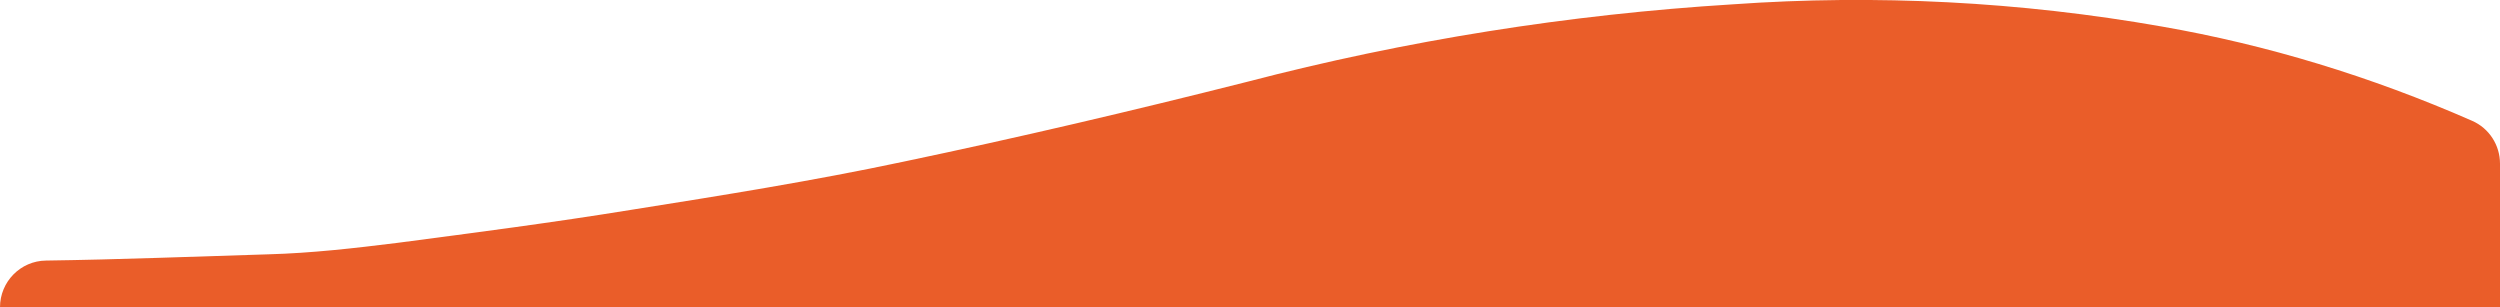 <?xml version="1.0" encoding="utf-8"?>
<!-- Generator: Adobe Illustrator 27.1.1, SVG Export Plug-In . SVG Version: 6.00 Build 0)  -->
<svg version="1.1" id="Layer_1" xmlns="http://www.w3.org/2000/svg" xmlns:xlink="http://www.w3.org/1999/xlink" x="0px" y="0px"
	 viewBox="0 0 1680 206.5" style="enable-background:new 0 0 1680 206.5;" xml:space="preserve">
<style type="text/css">
	.st0{fill:#EA5D29;}
</style>
<path fill="#EA5D29" class="st0" d="M1661.3,81.2c-68.2-29.9-138-51.1-208.7-63.4c-95-16.7-191.8-21.7-288-14.9C1054.3,9.7,944.9,27.1,838,55
	c-76.7,19.4-153.8,37.5-231.1,53.7c-60.8,12.9-121.6,22.6-182.7,32.3c-52.3,8.5-104.5,15.3-157.1,22.2c-28.9,3.6-57.8,6.9-86.6,7.7
	c-49.9,1.5-99.7,3.5-149.6,4.2C13.8,175.3,0,189.3,0,206.5h1680v-34.1v-62.4C1680,97.5,1672.7,86.2,1661.3,81.2z"/>
</svg>
